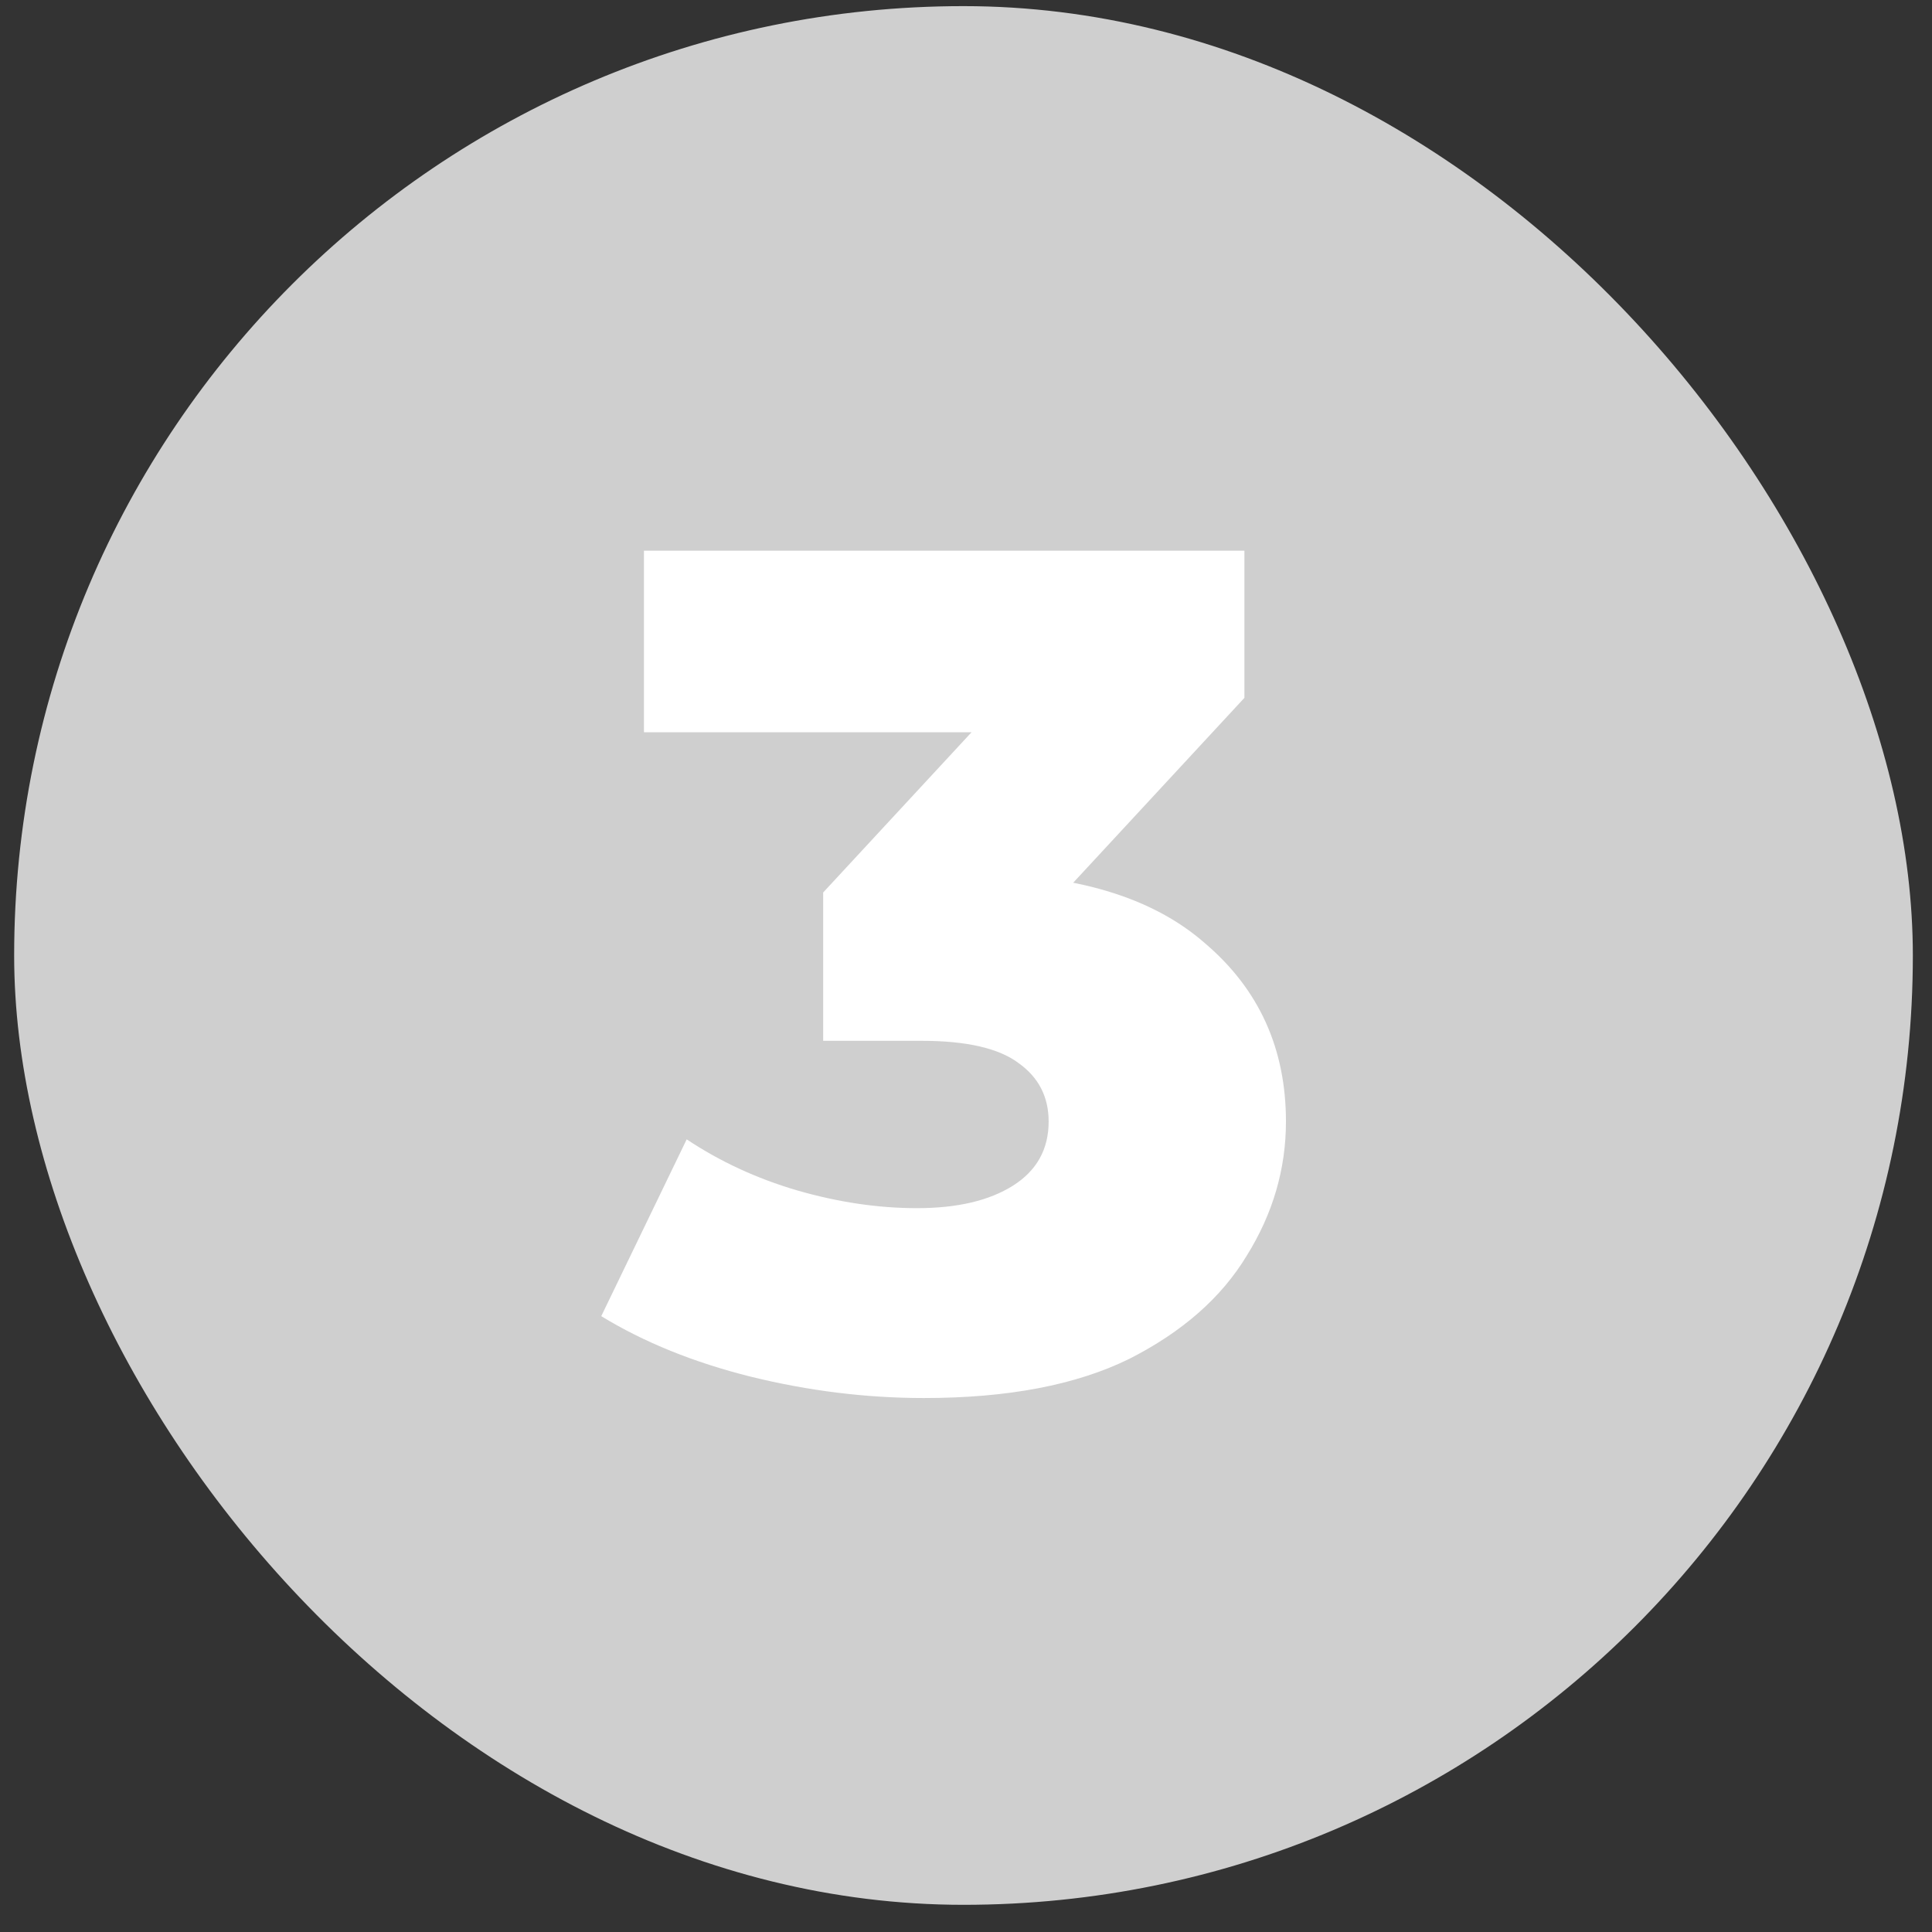 <svg width="58" height="58" fill="none" xmlns="http://www.w3.org/2000/svg"><rect width="100%" height="100%" fill="#333333" stroke="none"/><g clip-path="url(#a)"><rect x=".425" y=".184" width="57" height="57" rx="28.5" fill="#CFCFCF"/><path d="M27.74 41.97c-1.734 0-3.467-.214-5.201-.641-1.71-.427-3.206-1.033-4.489-1.817l2.565-5.308c.998.665 2.102 1.176 3.313 1.532 1.235.356 2.434.534 3.598.534 1.211 0 2.173-.226 2.886-.677.713-.451 1.069-1.093 1.069-1.924 0-.736-.297-1.318-.891-1.746-.594-.451-1.567-.677-2.921-.677h-2.957v-4.453l6.697-7.232.677 2.422H19.332v-5.451h18.026v4.418l-6.697 7.232-3.456-1.959h1.924c3.111 0 5.463.701 7.054 2.102 1.615 1.377 2.422 3.159 2.422 5.344 0 1.425-.392 2.767-1.176 4.026-.76 1.259-1.936 2.292-3.527 3.099-1.591.784-3.646 1.176-6.163 1.176Z" fill="#fff"/></g><defs><clipPath id="a"><rect x=".425" y=".184" width="57" height="57" rx="28.5" fill="#fff"/></clipPath></defs></svg>